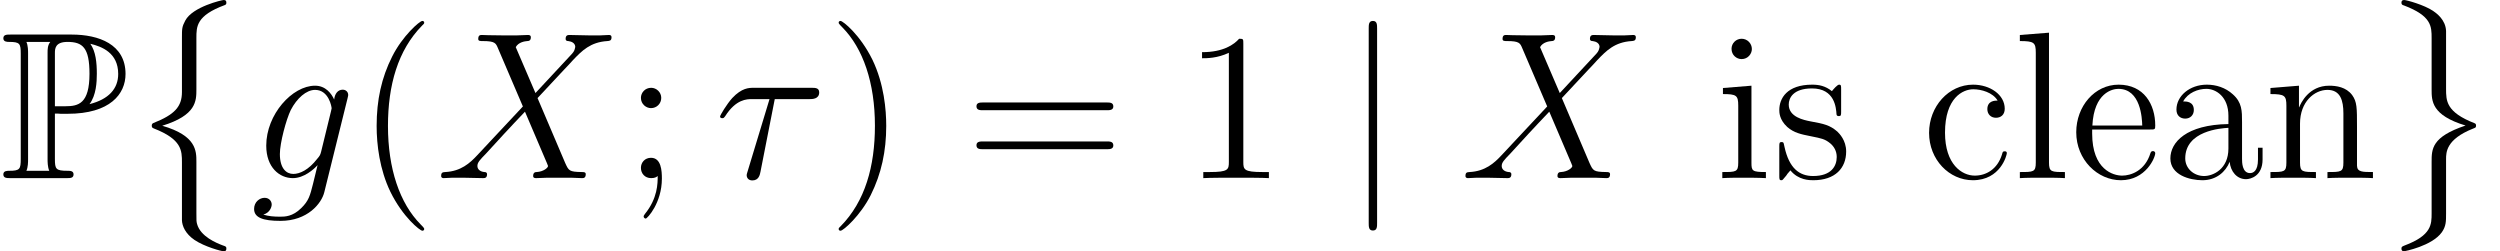<?xml version='1.0' encoding='UTF-8'?>
<!-- This file was generated by dvisvgm 2.13.1 -->
<svg version='1.1' xmlns='http://www.w3.org/2000/svg' xmlns:xlink='http://www.w3.org/1999/xlink' width='154.499pt' height='15.542pt' viewBox='56.413 54.745 154.499 15.542'>
<defs>
<path id='g2-106' d='M2.059-9.247C2.059-9.48 2.059-9.714 1.8-9.714S1.541-9.48 1.541-9.247V2.772C1.541 3.005 1.541 3.238 1.8 3.238S2.059 3.005 2.059 2.772V-9.247Z'/>
<path id='g4-40' d='M4.209 3.147C4.209 3.108 4.209 3.082 3.989 2.862C2.694 1.554 1.969-.583 1.969-3.225C1.969-5.737 2.577-7.9 4.08-9.429C4.209-9.545 4.209-9.571 4.209-9.61C4.209-9.688 4.144-9.714 4.093-9.714C3.924-9.714 2.862-8.781 2.228-7.512C1.567-6.204 1.269-4.818 1.269-3.225C1.269-2.072 1.451-.531 2.124 .855C2.888 2.409 3.95 3.251 4.093 3.251C4.144 3.251 4.209 3.225 4.209 3.147Z'/>
<path id='g4-41' d='M3.652-3.225C3.652-4.209 3.523-5.815 2.798-7.318C2.033-8.872 .971-9.714 .829-9.714C.777-9.714 .712-9.688 .712-9.61C.712-9.571 .712-9.545 .933-9.325C2.228-8.017 2.953-5.88 2.953-3.238C2.953-.725 2.344 1.438 .842 2.966C.712 3.082 .712 3.108 .712 3.147C.712 3.225 .777 3.251 .829 3.251C.997 3.251 2.059 2.318 2.694 1.049C3.354-.272 3.652-1.671 3.652-3.225Z'/>
<path id='g4-49' d='M3.73-8.302C3.73-8.6 3.73-8.613 3.471-8.613C3.16-8.263 2.513-7.784 1.179-7.784V-7.408C1.476-7.408 2.124-7.408 2.836-7.745V-.997C2.836-.531 2.798-.376 1.658-.376H1.256V0C1.606-.026 2.862-.026 3.29-.026S4.96-.026 5.31 0V-.376H4.909C3.769-.376 3.73-.531 3.73-.997V-8.302Z'/>
<path id='g4-59' d='M2.383-4.96C2.383-5.31 2.085-5.582 1.761-5.582C1.386-5.582 1.127-5.284 1.127-4.96C1.127-4.572 1.451-4.326 1.748-4.326C2.098-4.326 2.383-4.598 2.383-4.96ZM2.163-.13C2.163 .324 2.163 1.243 1.373 2.215C1.295 2.318 1.295 2.344 1.295 2.37C1.295 2.435 1.36 2.5 1.425 2.5C1.515 2.5 2.422 1.541 2.422 .026C2.422-.453 2.383-1.256 1.748-1.256C1.373-1.256 1.127-.971 1.127-.635C1.127-.285 1.373 0 1.761 0C2.007 0 2.098-.078 2.163-.13Z'/>
<path id='g4-61' d='M8.742-4.196C8.924-4.196 9.157-4.196 9.157-4.429C9.157-4.675 8.936-4.675 8.742-4.675H1.114C.933-4.675 .699-4.675 .699-4.442C.699-4.196 .92-4.196 1.114-4.196H8.742ZM8.742-1.787C8.924-1.787 9.157-1.787 9.157-2.02C9.157-2.267 8.936-2.267 8.742-2.267H1.114C.933-2.267 .699-2.267 .699-2.033C.699-1.787 .92-1.787 1.114-1.787H8.742Z'/>
<path id='g4-97' d='M4.999-3.458C4.999-4.157 4.999-4.675 4.429-5.181C3.976-5.595 3.393-5.776 2.823-5.776C1.761-5.776 .945-5.077 .945-4.235C.945-3.86 1.192-3.678 1.489-3.678C1.8-3.678 2.02-3.898 2.02-4.209C2.02-4.74 1.554-4.74 1.36-4.74C1.658-5.284 2.279-5.517 2.798-5.517C3.393-5.517 4.157-5.025 4.157-3.86V-3.341C1.554-3.303 .57-2.215 .57-1.217C.57-.194 1.761 .13 2.551 .13C3.406 .13 3.989-.389 4.235-1.01C4.287-.401 4.688 .065 5.245 .065C5.517 .065 6.268-.117 6.268-1.153V-1.878H5.984V-1.153C5.984-.414 5.673-.311 5.491-.311C4.999-.311 4.999-.997 4.999-1.192V-3.458ZM4.157-1.826C4.157-.557 3.212-.13 2.655-.13C2.02-.13 1.489-.596 1.489-1.217C1.489-2.927 3.691-3.082 4.157-3.108V-1.826Z'/>
<path id='g4-99' d='M4.688-4.792C4.533-4.792 4.054-4.792 4.054-4.261C4.054-3.95 4.274-3.73 4.585-3.73C4.883-3.73 5.129-3.911 5.129-4.287C5.129-5.155 4.222-5.776 3.173-5.776C1.658-5.776 .453-4.429 .453-2.798C.453-1.14 1.697 .13 3.16 .13C4.87 .13 5.258-1.425 5.258-1.541S5.168-1.658 5.129-1.658C5.012-1.658 4.999-1.619 4.96-1.464C4.675-.544 3.976-.155 3.277-.155C2.487-.155 1.438-.842 1.438-2.81C1.438-4.96 2.538-5.491 3.186-5.491C3.678-5.491 4.391-5.297 4.688-4.792Z'/>
<path id='g4-101' d='M4.96-3.005C5.245-3.005 5.271-3.005 5.271-3.251C5.271-4.559 4.572-5.776 3.005-5.776C1.528-5.776 .389-4.442 .389-2.836C.389-1.127 1.71 .13 3.147 .13C4.688 .13 5.271-1.269 5.271-1.541C5.271-1.619 5.206-1.671 5.129-1.671C5.025-1.671 4.999-1.606 4.973-1.541C4.637-.453 3.769-.155 3.225-.155S1.373-.518 1.373-2.759V-3.005H4.96ZM1.386-3.251C1.489-5.284 2.629-5.517 2.992-5.517C4.378-5.517 4.455-3.691 4.468-3.251H1.386Z'/>
<path id='g4-105' d='M2.254-7.978C2.254-8.315 1.982-8.613 1.619-8.613C1.282-8.613 .997-8.341 .997-7.991C.997-7.602 1.308-7.356 1.619-7.356C2.02-7.356 2.254-7.693 2.254-7.978ZM.466-5.569V-5.194C1.295-5.194 1.412-5.116 1.412-4.481V-.958C1.412-.376 1.269-.376 .427-.376V0C.79-.026 1.412-.026 1.787-.026C1.93-.026 2.681-.026 3.121 0V-.376C2.279-.376 2.228-.44 2.228-.945V-5.712L.466-5.569Z'/>
<path id='g4-108' d='M2.228-8.988L.427-8.846V-8.47C1.308-8.47 1.412-8.38 1.412-7.745V-.958C1.412-.376 1.269-.376 .427-.376V0C.79-.026 1.425-.026 1.813-.026S2.849-.026 3.212 0V-.376C2.383-.376 2.228-.376 2.228-.958V-8.988Z'/>
<path id='g4-110' d='M5.763-3.147C5.763-4.352 5.763-4.714 5.466-5.129C5.09-5.634 4.481-5.712 4.041-5.712C2.785-5.712 2.292-4.637 2.189-4.378H2.176V-5.712L.414-5.569V-5.194C1.295-5.194 1.399-5.103 1.399-4.468V-.958C1.399-.376 1.256-.376 .414-.376V0C.751-.026 1.451-.026 1.813-.026C2.189-.026 2.888-.026 3.225 0V-.376C2.396-.376 2.241-.376 2.241-.958V-3.367C2.241-4.727 3.134-5.453 3.937-5.453S4.922-4.792 4.922-4.002V-.958C4.922-.376 4.779-.376 3.937-.376V0C4.274-.026 4.973-.026 5.336-.026C5.712-.026 6.411-.026 6.748 0V-.376C6.1-.376 5.776-.376 5.763-.764V-3.147Z'/>
<path id='g4-115' d='M4.248-5.478C4.248-5.712 4.248-5.776 4.119-5.776C4.015-5.776 3.769-5.491 3.678-5.375C3.277-5.699 2.875-5.776 2.461-5.776C.894-5.776 .427-4.922 .427-4.209C.427-4.067 .427-3.613 .92-3.16C1.334-2.798 1.774-2.707 2.37-2.59C3.082-2.448 3.251-2.409 3.575-2.15C3.808-1.956 3.976-1.671 3.976-1.308C3.976-.751 3.652-.13 2.513-.13C1.658-.13 1.036-.622 .751-1.917C.699-2.15 .699-2.163 .686-2.176C.661-2.228 .609-2.228 .57-2.228C.427-2.228 .427-2.163 .427-1.93V-.168C.427 .065 .427 .13 .557 .13C.622 .13 .635 .117 .855-.155C.92-.246 .92-.272 1.114-.479C1.606 .13 2.305 .13 2.526 .13C3.885 .13 4.559-.622 4.559-1.645C4.559-2.344 4.132-2.759 4.015-2.875C3.549-3.277 3.199-3.354 2.344-3.51C1.956-3.588 1.01-3.769 1.01-4.546C1.01-4.947 1.282-5.543 2.448-5.543C3.86-5.543 3.937-4.339 3.963-3.937C3.976-3.834 4.067-3.834 4.106-3.834C4.248-3.834 4.248-3.898 4.248-4.132V-5.478Z'/>
<path id='g3-28' d='M3.717-4.883H5.867C6.035-4.883 6.463-4.883 6.463-5.297C6.463-5.582 6.217-5.582 5.984-5.582H2.422C2.124-5.582 1.684-5.582 1.088-4.947C.751-4.572 .337-3.885 .337-3.808S.401-3.704 .479-3.704C.57-3.704 .583-3.743 .648-3.821C1.321-4.883 1.995-4.883 2.318-4.883H3.393L2.046-.44C1.982-.246 1.982-.22 1.982-.181C1.982-.039 2.072 .142 2.331 .142C2.733 .142 2.798-.207 2.836-.401L3.717-4.883Z'/>
<path id='g3-88' d='M6.152-5.258L4.934-8.095C5.103-8.405 5.491-8.457 5.647-8.47C5.725-8.47 5.867-8.483 5.867-8.703C5.867-8.846 5.75-8.846 5.673-8.846C5.453-8.846 5.194-8.82 4.973-8.82H4.222C3.432-8.82 2.862-8.846 2.849-8.846C2.746-8.846 2.616-8.846 2.616-8.6C2.616-8.47 2.733-8.47 2.901-8.47C3.652-8.47 3.704-8.341 3.834-8.03L5.375-4.429L2.564-1.425C2.098-.92 1.541-.427 .583-.376C.427-.363 .324-.363 .324-.13C.324-.091 .337 0 .479 0C.661 0 .855-.026 1.036-.026H1.645C2.059-.026 2.513 0 2.914 0C3.005 0 3.16 0 3.16-.233C3.16-.363 3.069-.376 2.992-.376C2.733-.401 2.564-.544 2.564-.751C2.564-.971 2.72-1.127 3.095-1.515L4.248-2.772C4.533-3.069 5.219-3.821 5.504-4.106L6.864-.92C6.877-.894 6.929-.764 6.929-.751C6.929-.635 6.644-.401 6.23-.376C6.152-.376 6.009-.363 6.009-.13C6.009 0 6.139 0 6.204 0C6.424 0 6.683-.026 6.903-.026H8.328C8.561-.026 8.807 0 9.027 0C9.118 0 9.26 0 9.26-.246C9.26-.376 9.131-.376 9.014-.376C8.237-.389 8.211-.453 7.991-.933L6.281-4.947L7.926-6.709C8.056-6.838 8.354-7.162 8.47-7.292C9.027-7.874 9.545-8.405 10.594-8.47C10.724-8.483 10.853-8.483 10.853-8.703C10.853-8.846 10.737-8.846 10.685-8.846C10.504-8.846 10.309-8.82 10.128-8.82H9.532C9.118-8.82 8.665-8.846 8.263-8.846C8.172-8.846 8.017-8.846 8.017-8.613C8.017-8.483 8.108-8.47 8.185-8.47C8.393-8.444 8.613-8.341 8.613-8.095L8.6-8.069C8.587-7.978 8.561-7.849 8.418-7.693L6.152-5.258Z'/>
<path id='g3-103' d='M4.378-1.645C4.326-1.438 4.3-1.386 4.132-1.192C3.6-.505 3.057-.259 2.655-.259C2.228-.259 1.826-.596 1.826-1.489C1.826-2.176 2.215-3.626 2.5-4.209C2.875-4.934 3.458-5.453 4.002-5.453C4.857-5.453 5.025-4.391 5.025-4.313L4.986-4.132L4.378-1.645ZM5.181-4.857C5.012-5.232 4.65-5.712 4.002-5.712C2.59-5.712 .984-3.937 .984-2.007C.984-.661 1.8 0 2.629 0C3.316 0 3.924-.544 4.157-.803L3.872 .363C3.691 1.075 3.613 1.399 3.147 1.852C2.616 2.383 2.124 2.383 1.839 2.383C1.451 2.383 1.127 2.357 .803 2.254C1.217 2.137 1.321 1.774 1.321 1.632C1.321 1.425 1.166 1.217 .881 1.217C.57 1.217 .233 1.476 .233 1.904C.233 2.435 .764 2.642 1.865 2.642C3.536 2.642 4.403 1.567 4.572 .868L6.009-4.934C6.048-5.09 6.048-5.116 6.048-5.142C6.048-5.323 5.906-5.466 5.712-5.466C5.401-5.466 5.219-5.206 5.181-4.857Z'/>
<path id='g1-8' d='M3.329 5.168C3.329 6.074 2.875 6.566 1.567 7.084C1.502 7.11 1.464 7.162 1.464 7.24C1.464 7.343 1.489 7.382 1.593 7.421C3.329 8.095 3.329 8.794 3.329 9.519V13.094C3.341 13.444 3.536 13.923 4.106 14.311C4.74 14.739 5.789 15.011 5.906 15.011C6.035 15.011 6.074 14.959 6.074 14.842S6.048 14.713 5.854 14.648C5.478 14.506 4.468 14.104 4.261 13.314C4.222 13.159 4.222 13.133 4.222 12.654V9.48C4.222 8.807 4.222 7.862 2.111 7.253C4.222 6.605 4.222 5.725 4.222 4.999V1.826C4.222 1.114 4.222 .44 5.984-.207C6.074-.233 6.074-.324 6.074-.35C6.074-.466 6.035-.518 5.906-.518C5.815-.518 3.989-.104 3.536 .751C3.329 1.14 3.329 1.256 3.329 1.813V5.168Z'/>
<path id='g1-9' d='M4.222 9.325C4.222 8.898 4.222 8.095 5.88 7.434C6.048 7.369 6.074 7.369 6.074 7.24C6.074 7.214 6.074 7.123 5.984 7.097C4.222 6.411 4.222 5.712 4.222 4.973V1.399C4.196 .699 3.626 .298 3.419 .155C2.862-.22 1.774-.518 1.632-.518C1.502-.518 1.464-.453 1.464-.35C1.464-.233 1.528-.207 1.619-.181C3.329 .466 3.329 1.114 3.329 1.839V5.012C3.329 5.725 3.329 6.605 5.427 7.24C3.329 7.939 3.329 8.69 3.329 9.493V12.667C3.329 13.34 3.329 14.026 1.671 14.648C1.515 14.713 1.464 14.726 1.464 14.842C1.464 14.946 1.502 15.011 1.632 15.011C1.645 15.011 3.354 14.687 3.963 13.832C4.222 13.457 4.222 13.172 4.222 12.679V9.325Z'/>
<path id='g0-80' d='M3.393-3.989C3.445-3.989 3.717-3.989 3.743-3.976H4.183C6.812-3.976 7.758-5.206 7.758-6.437C7.758-8.276 6.1-8.872 4.429-8.872H.648C.414-8.872 .207-8.872 .207-8.639C.207-8.418 .453-8.418 .557-8.418C1.23-8.418 1.282-8.315 1.282-7.68V-1.192C1.282-.557 1.23-.453 .57-.453C.44-.453 .207-.453 .207-.233C.207 0 .414 0 .648 0H4.119C4.352 0 4.546 0 4.546-.233C4.546-.453 4.326-.453 4.183-.453C3.445-.453 3.393-.557 3.393-1.192V-3.989ZM5.53-4.572C5.945-5.116 5.984-5.932 5.984-6.45C5.984-7.136 5.919-7.823 5.582-8.302C6.294-8.133 7.305-7.745 7.305-6.437C7.305-5.53 6.722-4.87 5.53-4.572ZM3.393-7.719C3.393-7.978 3.393-8.418 4.17-8.418C5.103-8.418 5.53-8.069 5.53-6.45C5.53-4.598 4.844-4.442 4.041-4.442H3.393V-7.719ZM1.632-.453C1.735-.686 1.735-.997 1.735-1.166V-7.706C1.735-7.874 1.735-8.185 1.632-8.418H3.108C2.94-8.211 2.94-7.952 2.94-7.758V-1.166C2.94-1.036 2.94-.686 3.044-.453H1.632Z'/>
</defs>
<g id='page1'>
<use x='56.413' y='65.753' xlink:href='#g0-80'/>
<use x='64.328' y='55.263' xlink:href='#g1-8'/>
<use x='71.883' y='65.753' xlink:href='#g3-103'/>
<use x='78.42' y='65.753' xlink:href='#g4-40'/>
<use x='83.352' y='65.753' xlink:href='#g3-88'/>
<use x='94.895' y='65.753' xlink:href='#g4-59'/>
<use x='100.576' y='65.753' xlink:href='#g3-28'/>
<use x='107.53' y='65.753' xlink:href='#g4-41'/>
<use x='116.059' y='65.753' xlink:href='#g4-61'/>
<use x='129.52' y='65.753' xlink:href='#g4-49'/>
<use x='139.458' y='65.753' xlink:href='#g2-106'/>
<use x='146.654' y='65.753' xlink:href='#g3-88'/>
<use x='162.424' y='65.753' xlink:href='#g4-105'/>
<use x='165.946' y='65.753' xlink:href='#g4-115'/>
<use x='175.176' y='65.753' xlink:href='#g4-99'/>
<use x='180.812' y='65.753' xlink:href='#g4-108'/>
<use x='184.335' y='65.753' xlink:href='#g4-101'/>
<use x='189.971' y='65.753' xlink:href='#g4-97'/>
<use x='196.312' y='65.753' xlink:href='#g4-110'/>
<use x='203.357' y='55.263' xlink:href='#g1-9'/>
</g>
</svg>